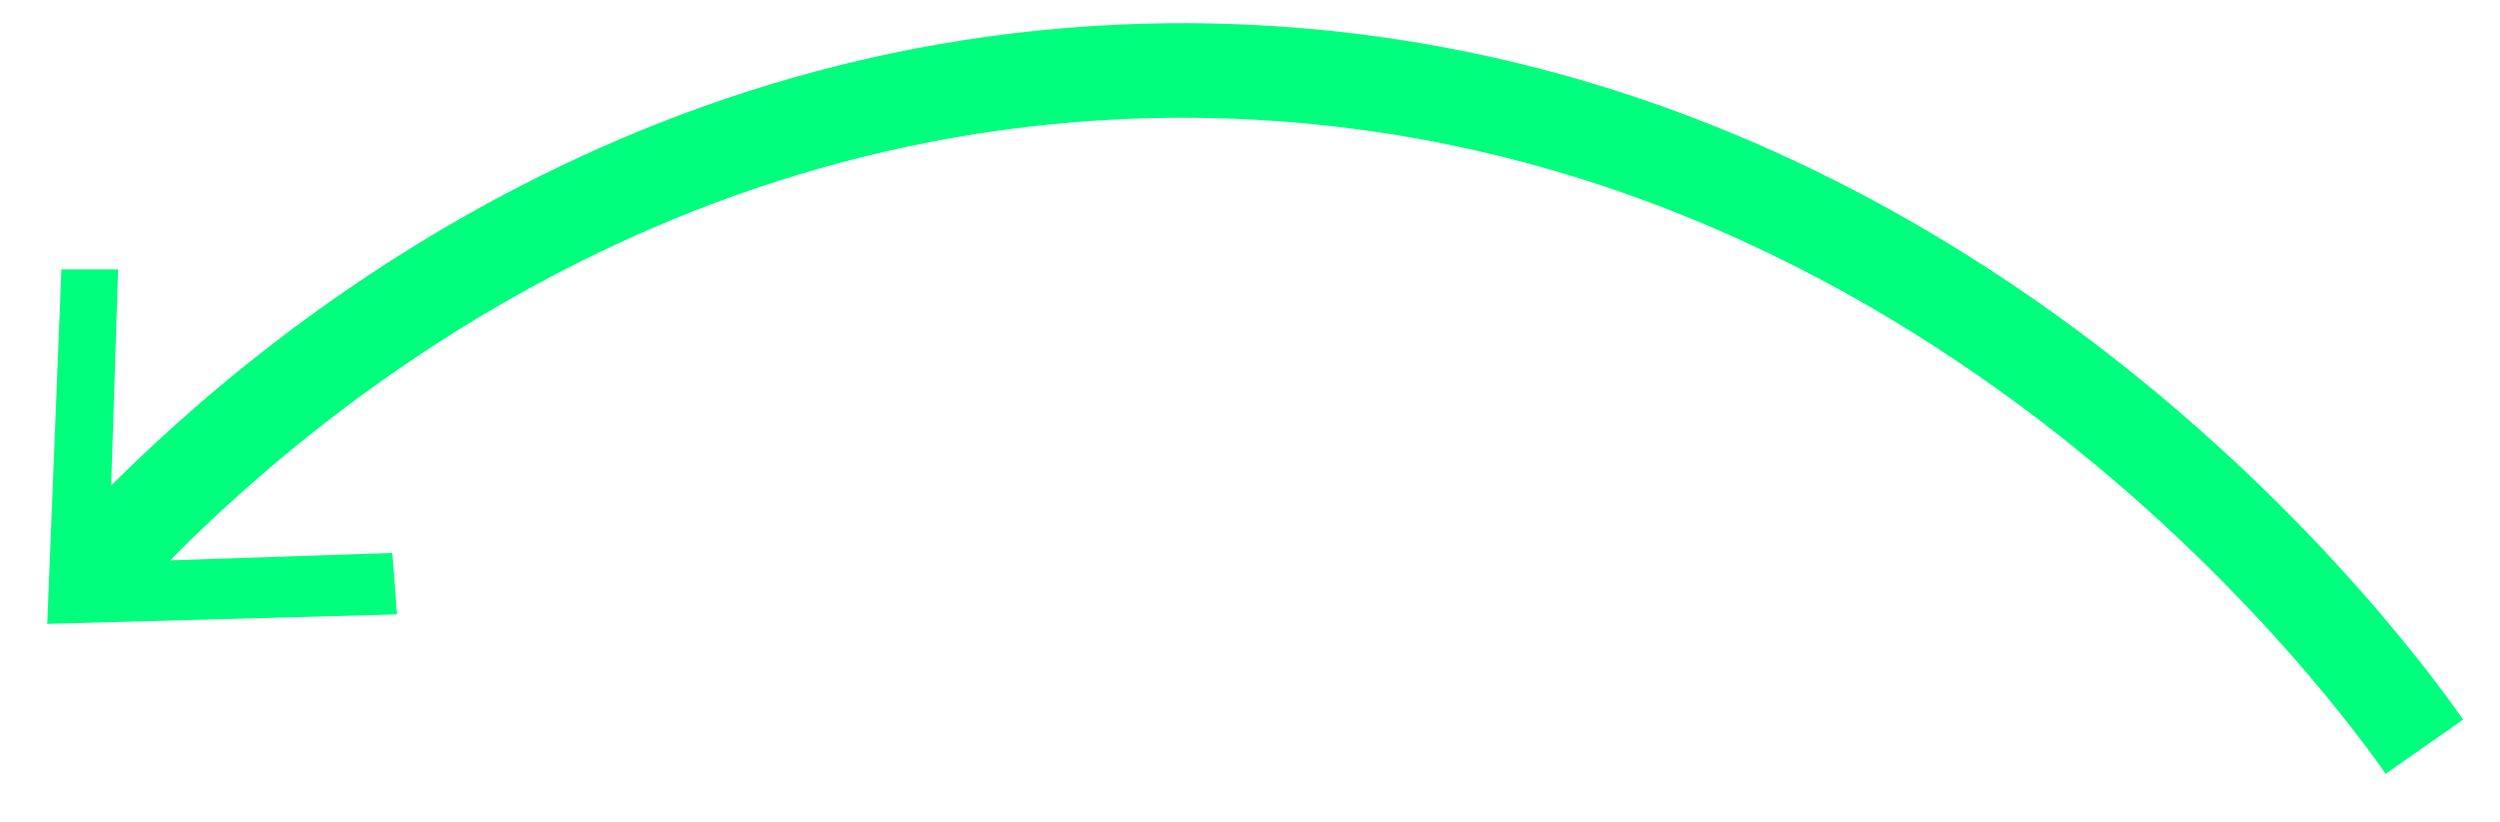 <?xml version="1.0" encoding="UTF-8"?> <!-- Generator: Adobe Illustrator 25.4.0, SVG Export Plug-In . SVG Version: 6.00 Build 0) --> <svg xmlns="http://www.w3.org/2000/svg" xmlns:xlink="http://www.w3.org/1999/xlink" id="Layer_1" x="0px" y="0px" viewBox="0 0 52.9 17.4" style="enable-background:new 0 0 52.9 17.4;" xml:space="preserve"> <style type="text/css"> .st0{fill:none;stroke:#00FF7D;stroke-width:2;stroke-miterlimit:10;} .st1{fill:#00FF7D;} </style> <path class="st0" d="M1.9,12.2c2.7-3,10.5-10.4,22.4-10.7c16.7-0.4,26.3,13.3,27,14.3"></path> <polygon class="st1" points="1,13.2 1.3,5.7 2.5,5.7 2.3,11.9 8.3,11.7 8.4,13 "></polygon> </svg> 